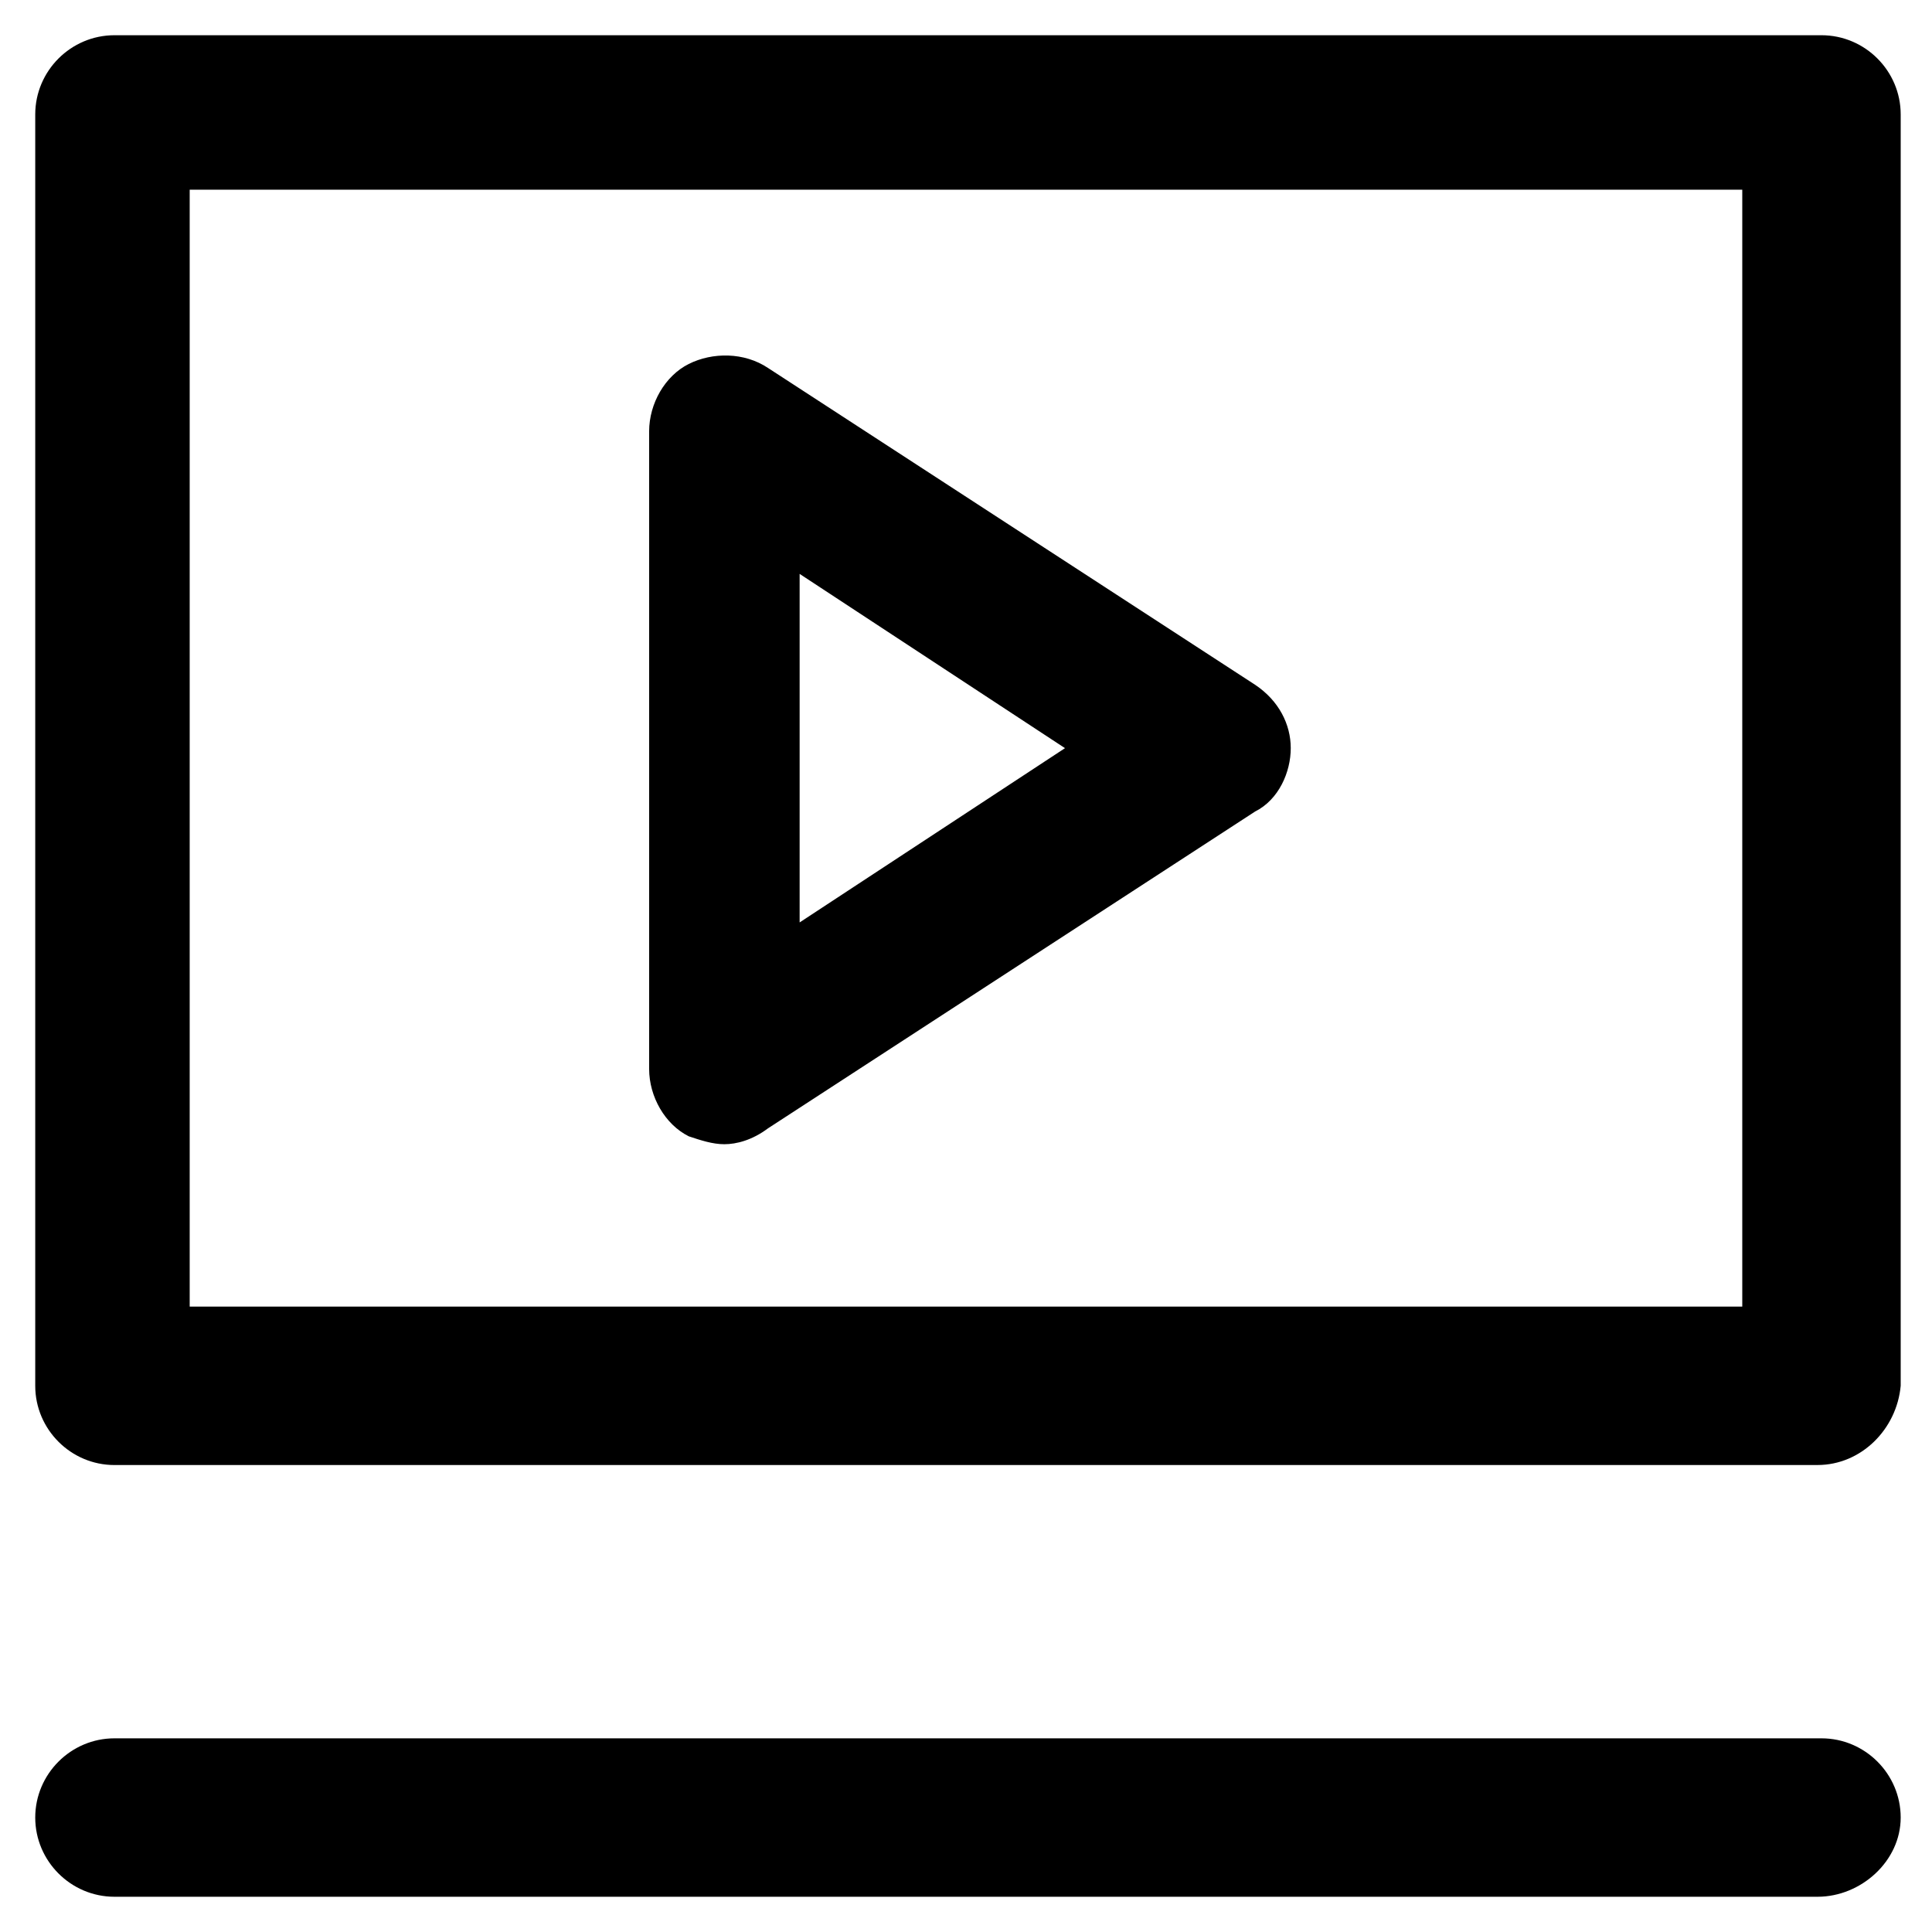 <?xml version="1.0" encoding="UTF-8"?>
<!-- Uploaded to: ICON Repo, www.svgrepo.com, Generator: ICON Repo Mixer Tools -->
<svg fill="#000000" width="800px" height="800px" version="1.1" viewBox="144 144 512 512" xmlns="http://www.w3.org/2000/svg">
 <g>
  <path d="m625.66 532.25h-451.33c-11.547 0-20.992-9.445-20.992-20.992v-336.93c0-11.547 9.445-20.992 20.992-20.992h452.38c11.547 0 20.992 9.445 20.992 20.992v336.92c-1.047 11.547-10.496 20.996-22.039 20.996zm-431.39-41.984h411.45v-295.99h-411.45z"/>
  <path d="m625.66 646.66h-451.33c-11.547 0-20.992-9.445-20.992-20.992 0-11.547 9.445-20.992 20.992-20.992h452.38c11.547 0 20.992 9.445 20.992 20.992 0 11.543-10.496 20.992-22.039 20.992z"/>
  <path d="m335.97 447.23c-3.148 0-6.297-1.051-9.445-2.098-6.297-3.148-10.496-10.496-10.496-17.844v-168.99c0-7.348 4.199-14.695 10.496-17.844 6.297-3.148 14.695-3.148 20.992 1.051l129.1 83.969c6.297 4.199 9.445 10.496 9.445 16.793s-3.148 13.645-9.445 16.793l-129.1 83.969c-4.199 3.148-8.398 4.199-11.547 4.199zm19.941-151.14v92.363l70.324-46.184z"/>
 </g>
</svg>